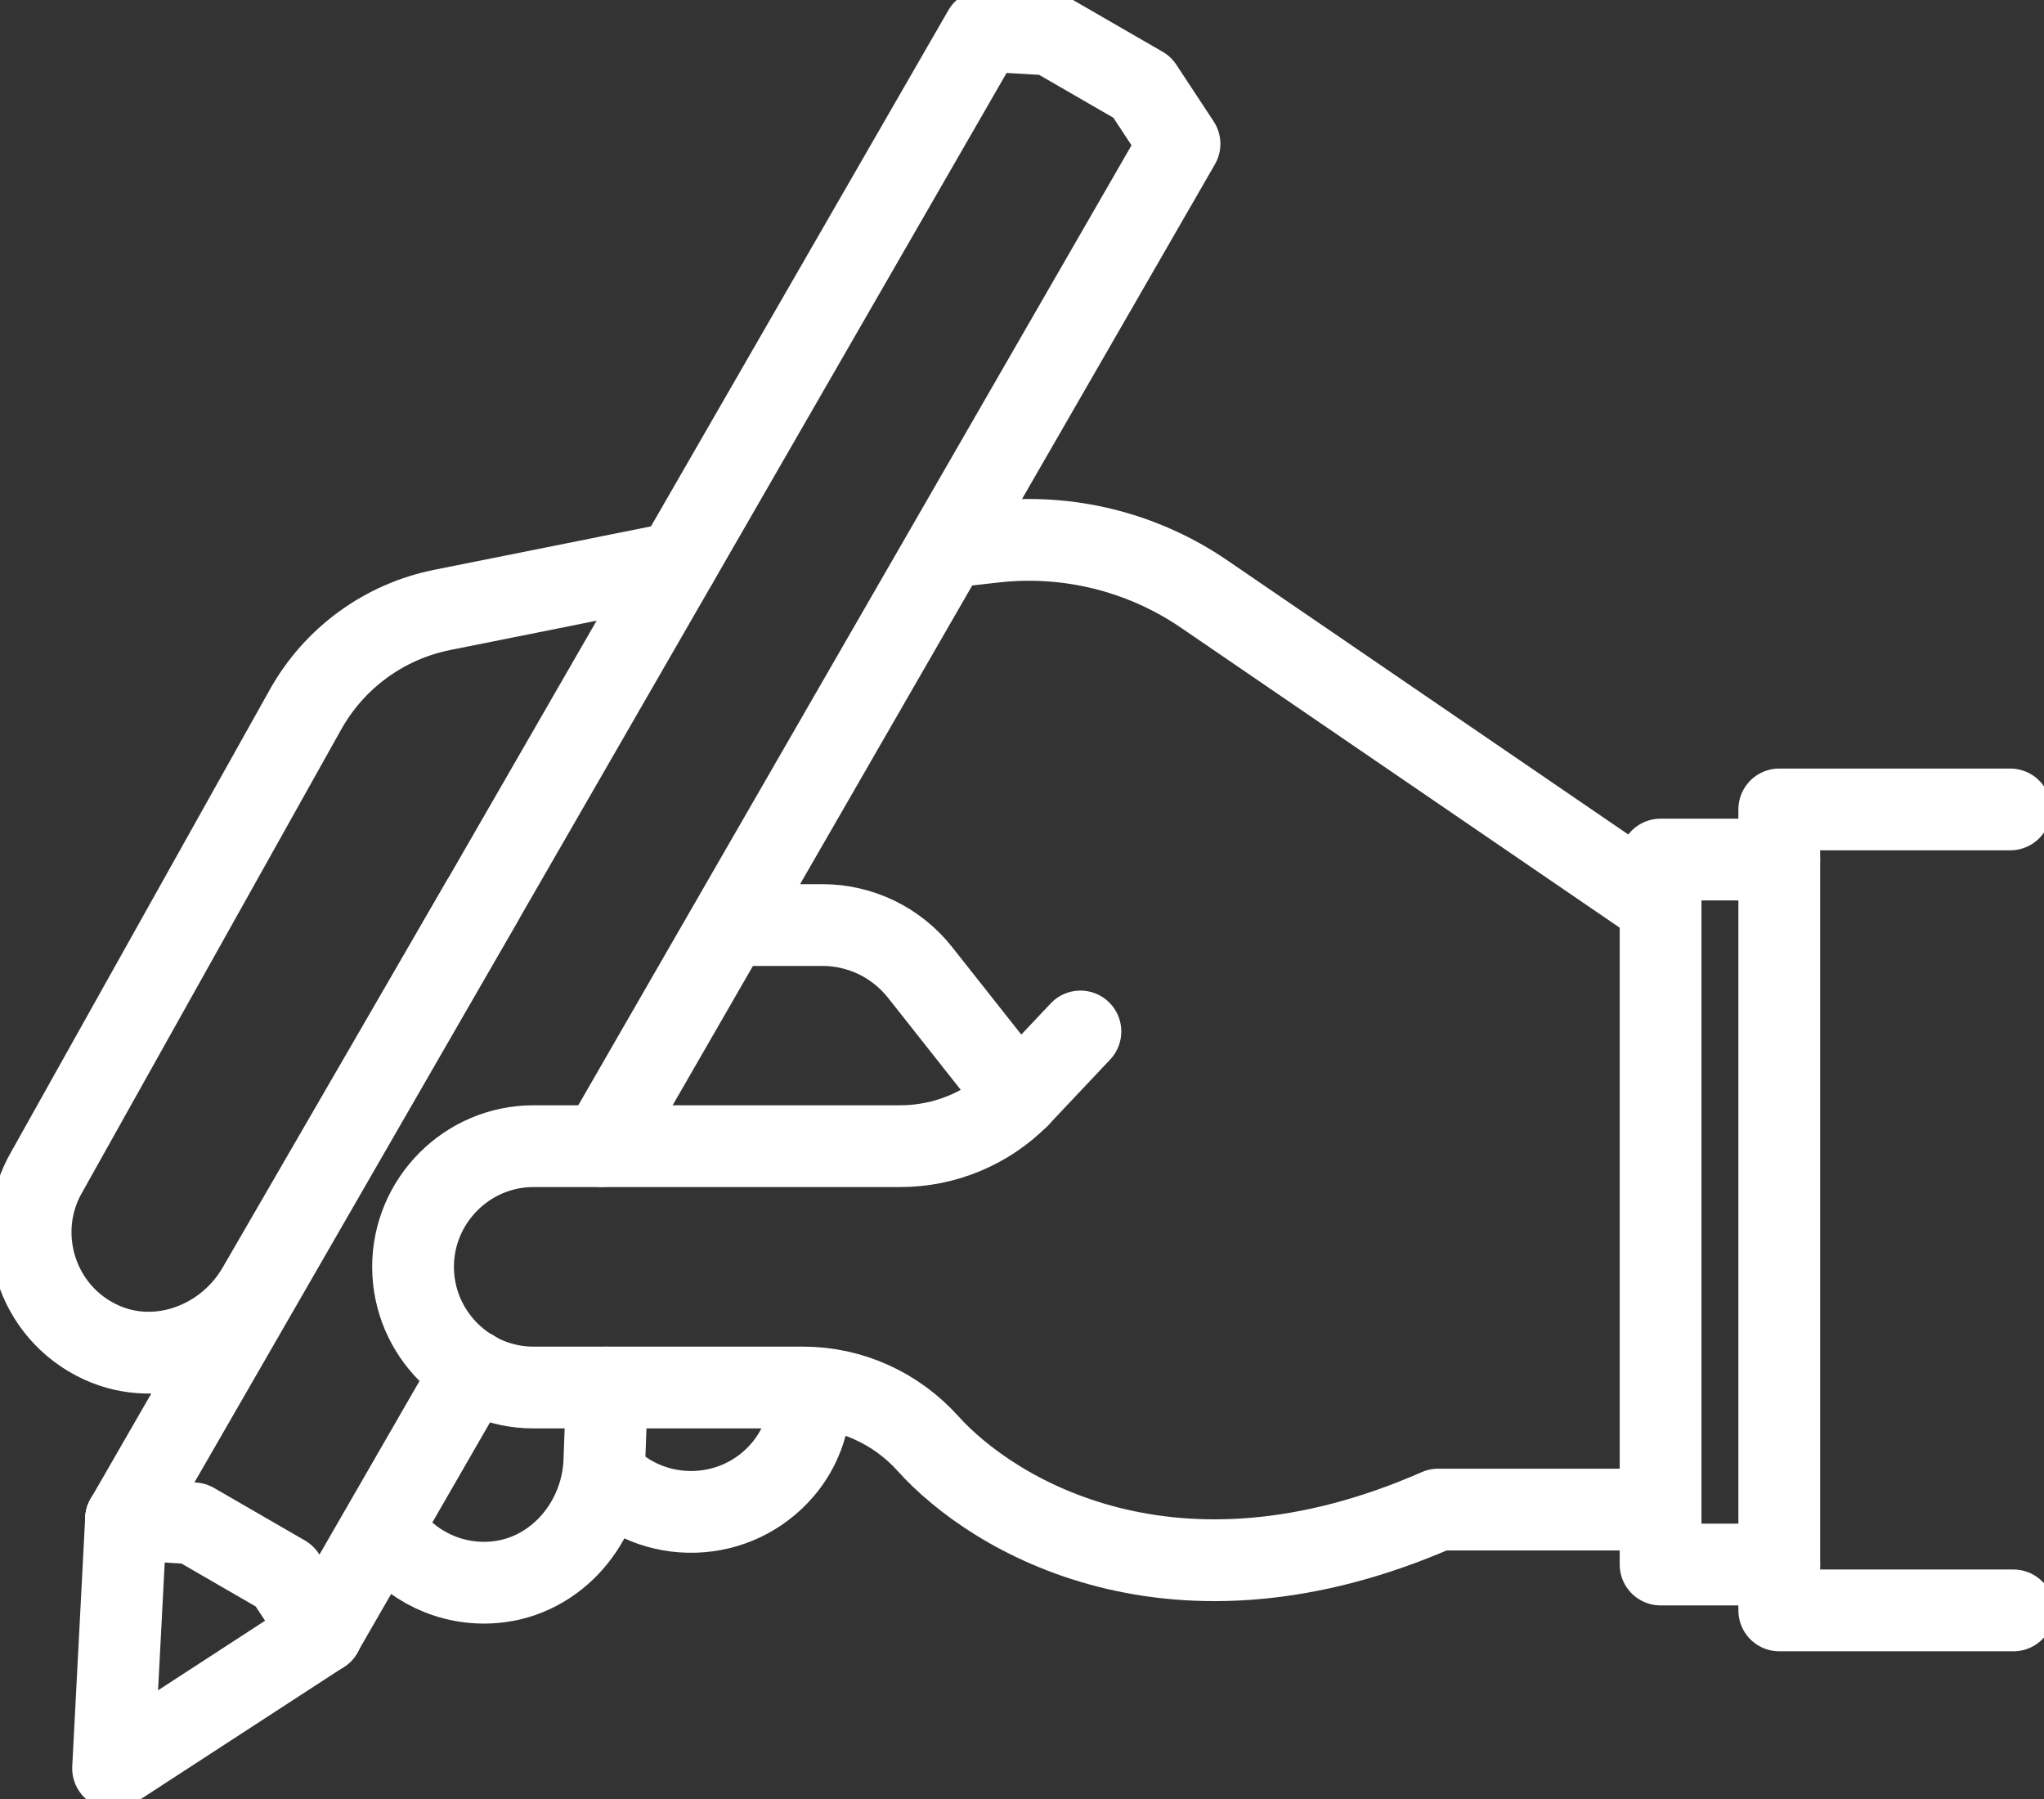 <?xml version="1.0" encoding="UTF-8"?>
<svg xmlns="http://www.w3.org/2000/svg" width="50" height="44" viewBox="0 0 50 44" fill="none">
  <rect x="0" y="0" width="50" height="44" fill="#333333" stroke="none"/>
  <g clip-path="url(#clip0_361_109)">
    <path d="M11.563 33.522L7.87 39.928" stroke="white" stroke-width="2" stroke-linecap="round" stroke-linejoin="round"></path>
    <path d="M3.083 37.158L24.065 0.75L25.713 0.846L27.94 2.132L28.853 3.519L14.725 28.03" stroke="white" stroke-width="2" stroke-linecap="round" stroke-linejoin="round"></path>
    <path d="M7.873 39.929L2.766 43.25L3.083 37.158" stroke="white" stroke-width="2" stroke-linecap="round" stroke-linejoin="round"></path>
    <path d="M3.083 37.158L4.736 37.258L6.96 38.544L7.873 39.929" stroke="white" stroke-width="2" stroke-linecap="round" stroke-linejoin="round"></path>
    <path d="M26.429 25.228L24.916 26.832C24.149 27.601 23.108 28.033 22.023 28.033H13.049C11.429 28.033 10.104 29.361 10.104 30.985C10.104 32.608 11.429 33.936 13.049 33.936H19.649C20.818 33.936 21.921 34.441 22.704 35.311C24.284 37.065 28.706 39.763 35.181 36.921H40.458" stroke="white" stroke-width="2" stroke-linecap="round" stroke-linejoin="round"></path>
    <path d="M40.459 22.051L29.457 14.53C27.952 13.501 26.129 13.048 24.318 13.252L23.369 13.36" stroke="white" stroke-width="2" stroke-linecap="round" stroke-linejoin="round"></path>
    <path d="M11.788 22.051L6.307 31.511C5.533 32.841 3.875 33.471 2.477 32.833C0.872 32.101 0.281 30.145 1.148 28.657L7.475 17.351C8.181 16.09 9.401 15.201 10.816 14.918L16.561 13.767" stroke="white" stroke-width="2" stroke-linecap="round" stroke-linejoin="round"></path>
    <path d="M24.916 26.832L22.505 23.781C21.927 23.051 21.049 22.625 20.119 22.625H18.054" stroke="white" stroke-width="2" stroke-linecap="round" stroke-linejoin="round"></path>
    <path d="M43.524 38.265H40.621V21.023H43.524" stroke="white" stroke-width="2" stroke-linecap="round" stroke-linejoin="round"></path>
    <path d="M49.252 39.387H43.524V19.797H49.174" stroke="white" stroke-width="2" stroke-linecap="round" stroke-linejoin="round"></path>
    <path d="M14.85 33.937L14.786 35.669C14.76 37.208 13.621 38.57 12.09 38.699C11.013 38.789 10.044 38.293 9.462 37.497" stroke="white" stroke-width="2" stroke-linecap="round" stroke-linejoin="round"></path>
    <path d="M19.819 34.191C19.797 34.814 19.582 35.427 19.158 35.931C18.02 37.28 15.981 37.32 14.786 36.081" stroke="white" stroke-width="2" stroke-linecap="round" stroke-linejoin="round"></path>
  </g>
  <defs>
    <clipPath id="clip0_361_109">
      <rect width="50" height="44" fill="white"></rect>
    </clipPath>
  </defs>
</svg>
